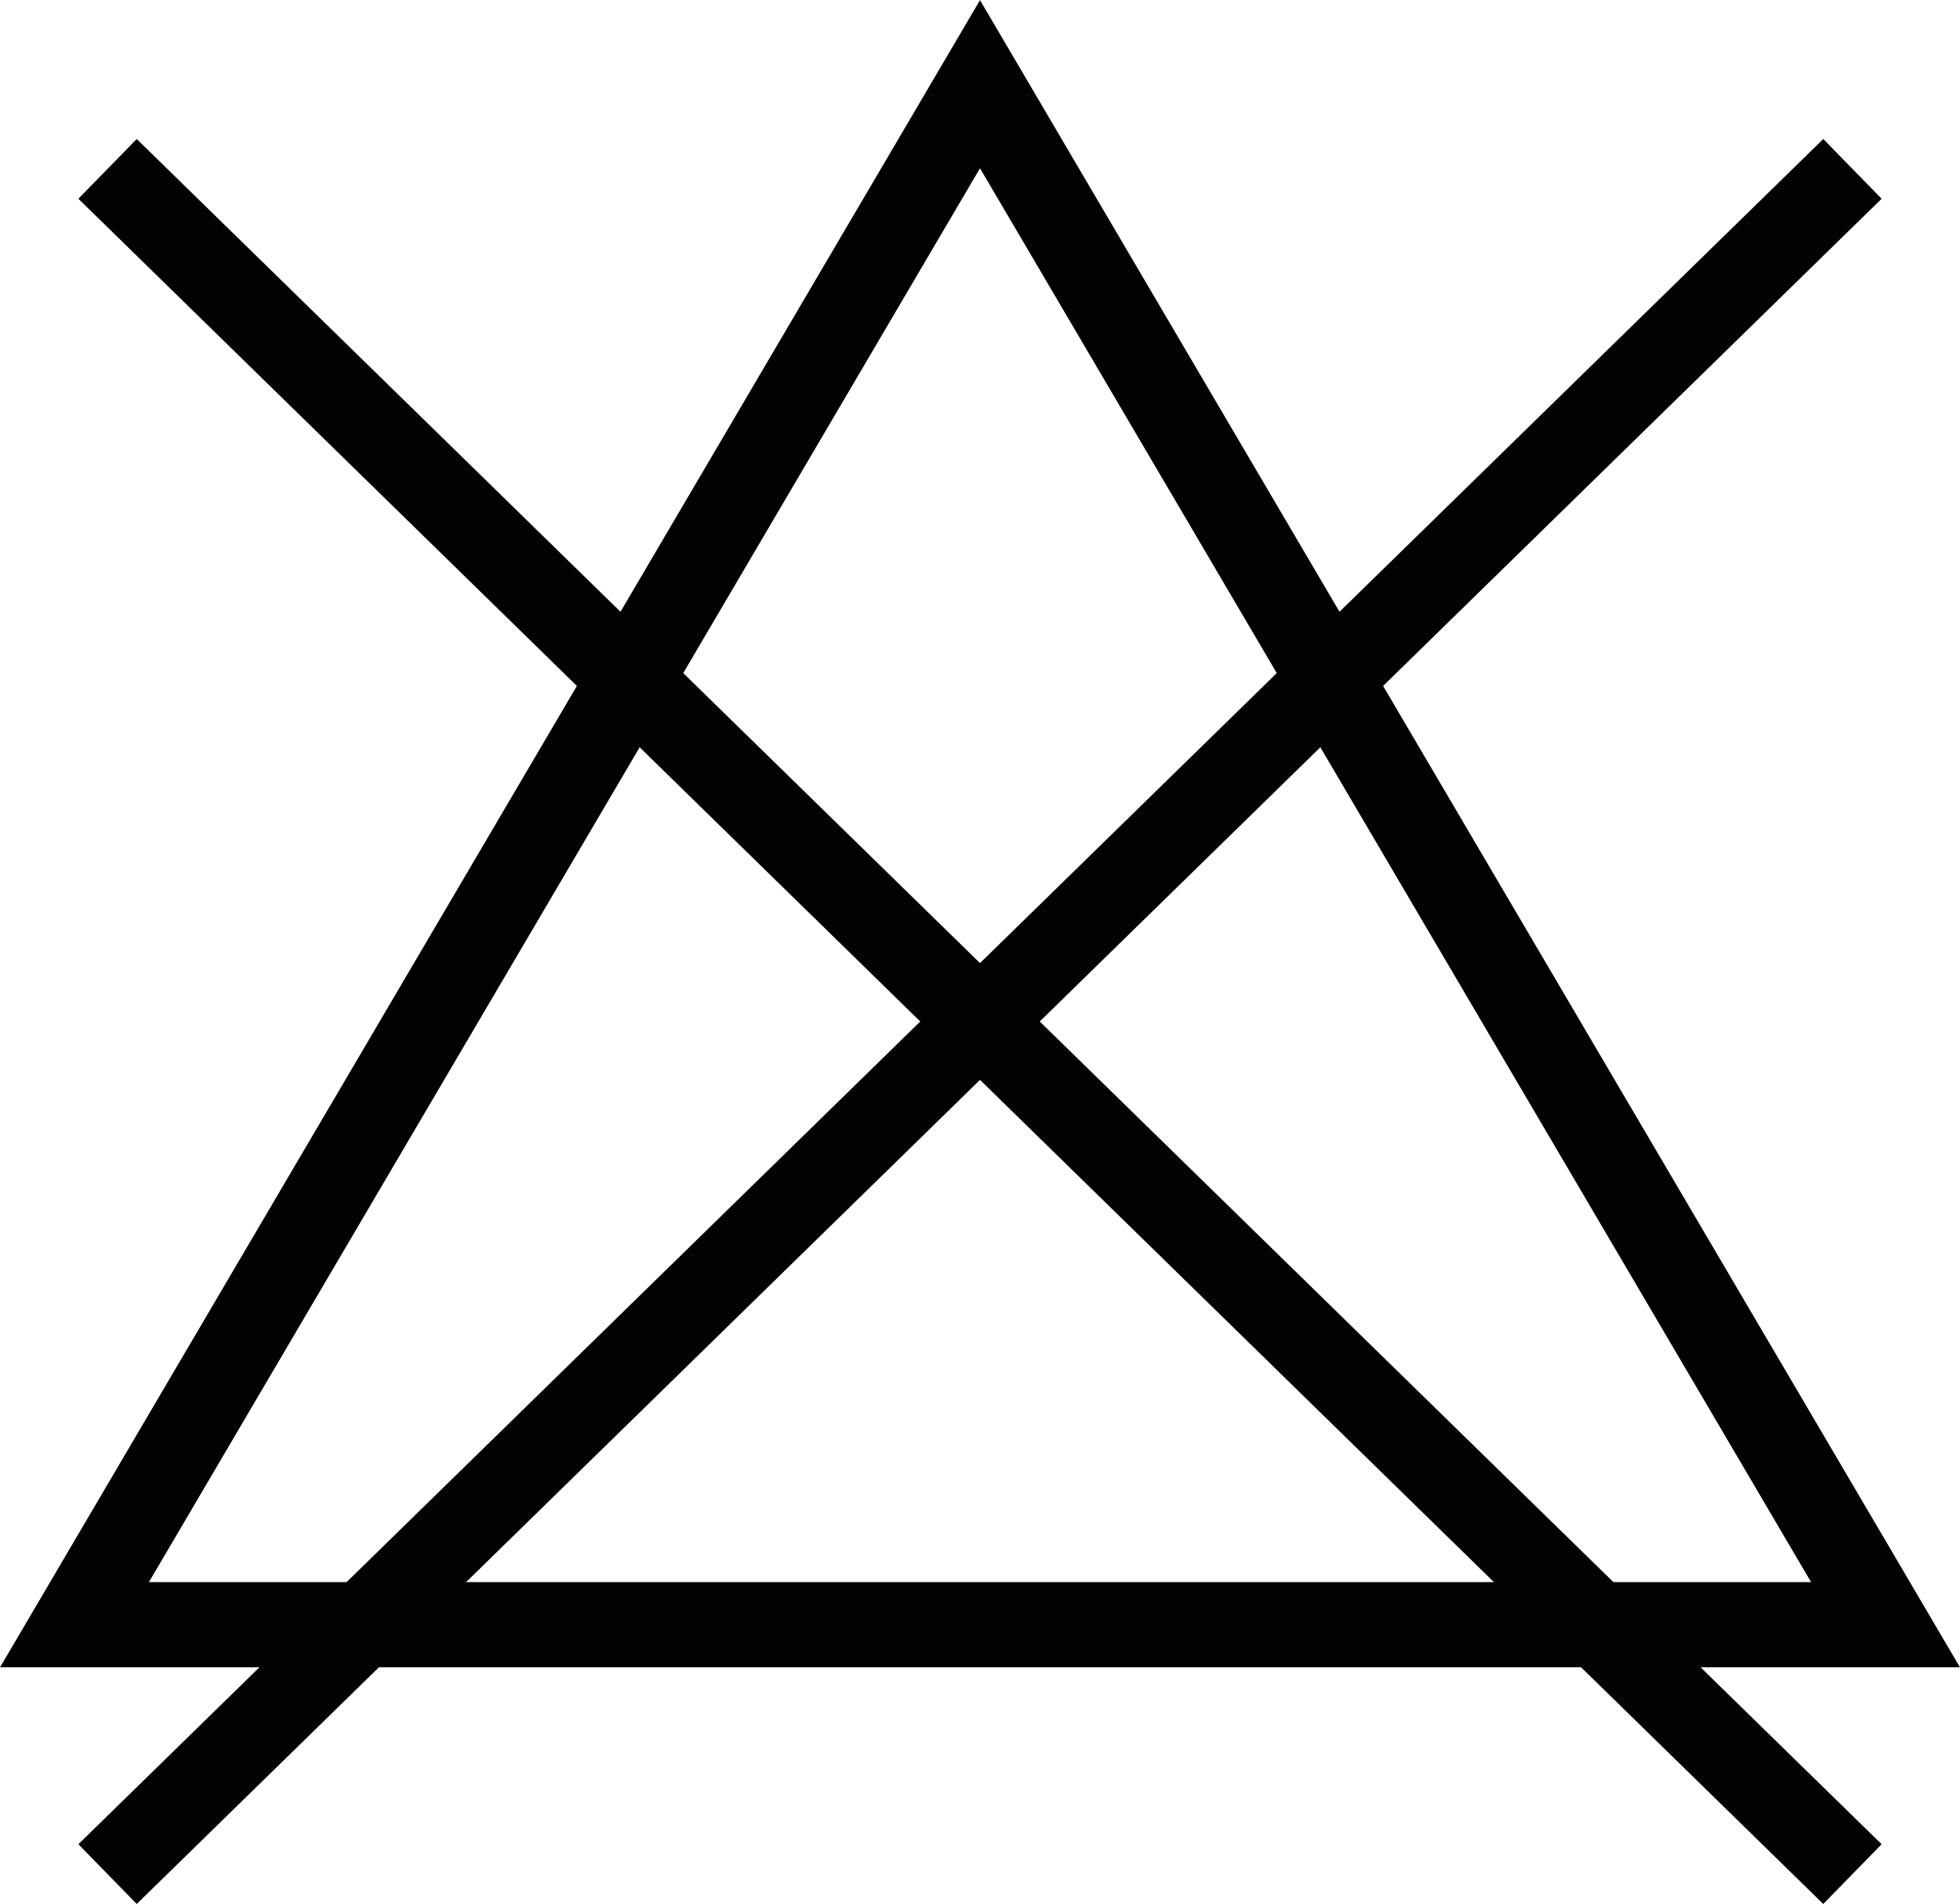 <svg xmlns="http://www.w3.org/2000/svg" width="117.36" height="113.98" viewBox="0 0 117.36 113.98">
  <defs>
    <style>
      .cls-1, .cls-2 {
        fill: none;
        stroke: #010202;
        stroke-miterlimit: 10;
      }

      .cls-1 {
        stroke-width: 5.1px;
      }

      .cls-2 {
        stroke-width: 5px;
      }
    </style>
  </defs>
  <title>Ativo 4</title>
  <g id="Camada_2" data-name="Camada 2">
    <g id="Camada_1-2" data-name="Camada 1">
      <g>
        <polygon class="cls-1" points="4.46 97.26 58.68 5.04 112.9 97.26 4.46 97.26"/>
        <g>
          <line class="cls-2" x1="6.44" y1="10.11" x2="110.92" y2="112.19"/>
          <line class="cls-2" x1="110.92" y1="10.11" x2="6.44" y2="112.19"/>
        </g>
      </g>
    </g>
  </g>
</svg>
